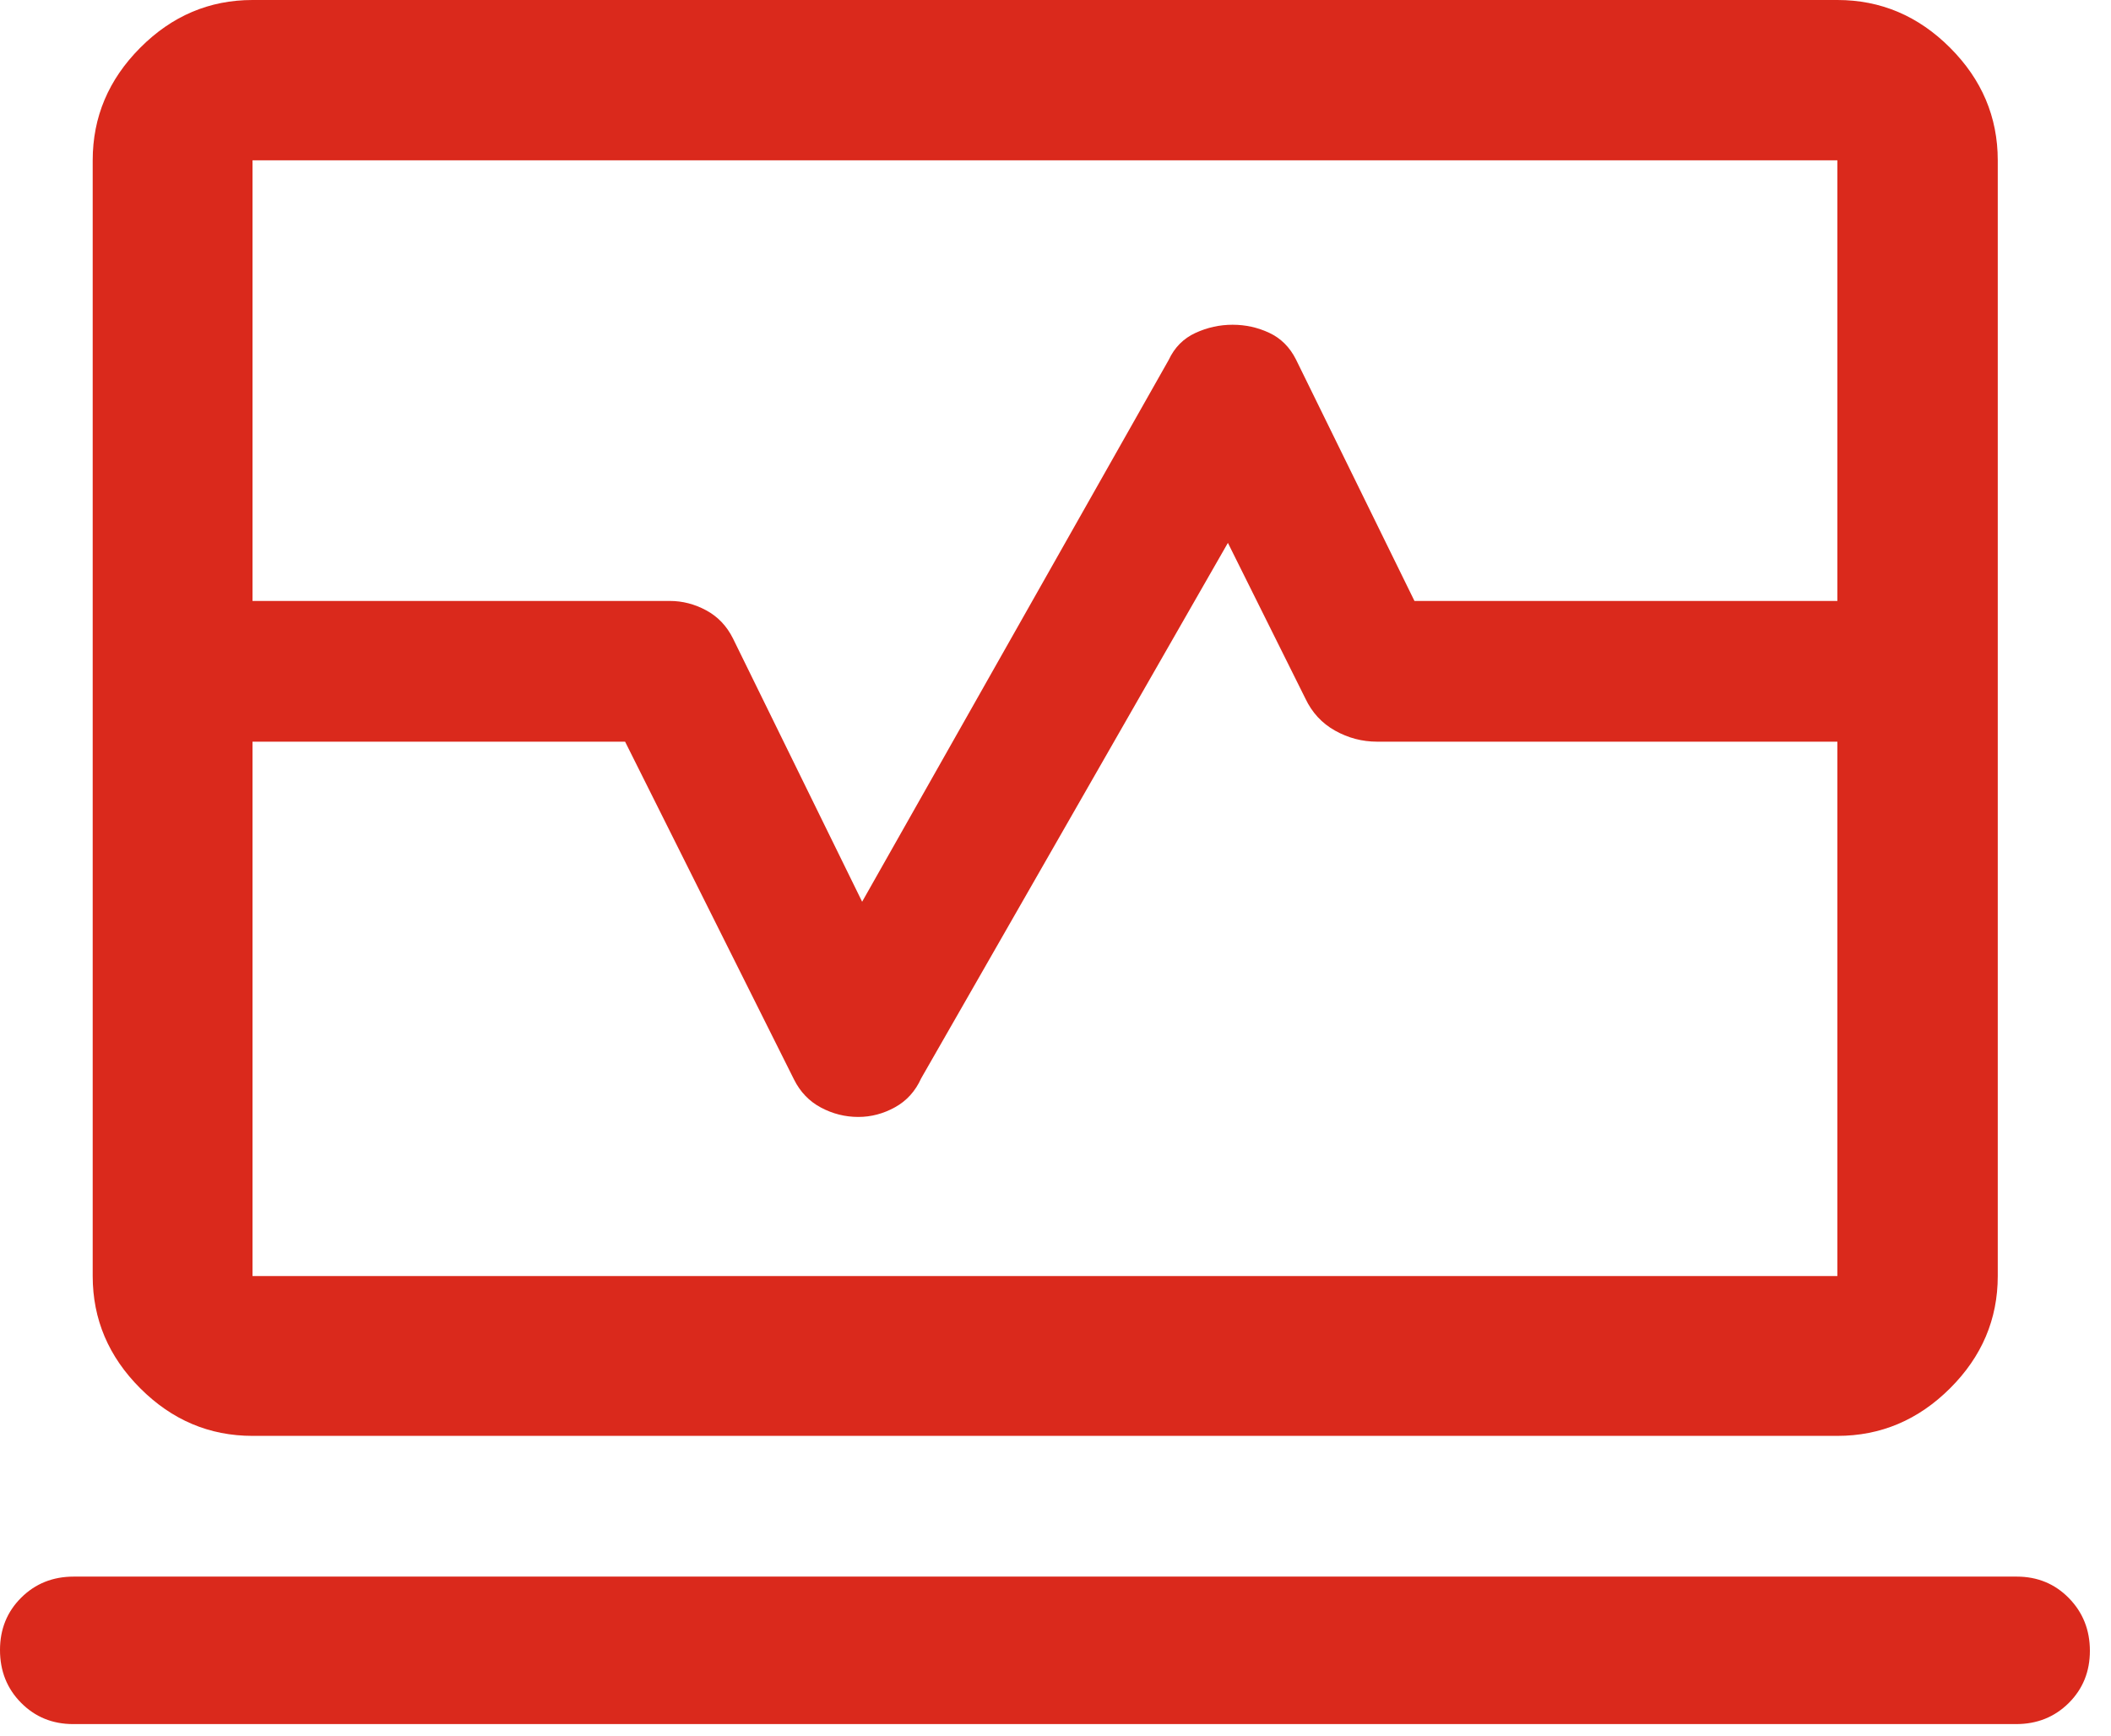 <svg width="45" height="37" viewBox="0 0 45 37" fill="none" xmlns="http://www.w3.org/2000/svg">
<path d="M1.976 12.811V3.418C1.976 2.495 2.314 1.695 2.99 1.017C3.665 0.339 4.463 0 5.383 0H39.167C40.091 0 40.891 0.339 41.569 1.017C42.247 1.695 42.586 2.495 42.586 3.418V12.811H39.167V3.418H5.383V12.811H1.976ZM5.383 30.61C4.463 30.61 3.665 30.272 2.99 29.596C2.314 28.921 1.976 28.123 1.976 27.203V15.811H5.383V27.203H39.167V15.811H42.586V27.203C42.586 28.123 42.247 28.921 41.569 29.596C40.891 30.272 40.091 30.61 39.167 30.61H5.383ZM1.56 36.754C1.118 36.754 0.748 36.602 0.449 36.3C0.149 35.997 0 35.622 0 35.174C0 34.73 0.151 34.358 0.452 34.059C0.753 33.76 1.126 33.61 1.571 33.61H42.99C43.432 33.61 43.803 33.763 44.102 34.068C44.401 34.373 44.55 34.748 44.55 35.192C44.55 35.636 44.399 36.007 44.098 36.306C43.797 36.604 43.424 36.754 42.978 36.754H1.56ZM1.976 15.811V12.811H14.28C14.549 12.811 14.807 12.878 15.054 13.011C15.301 13.144 15.492 13.344 15.625 13.611L18.378 19.223L24.913 7.673C25.038 7.406 25.228 7.215 25.482 7.098C25.736 6.981 26 6.923 26.275 6.923C26.55 6.923 26.81 6.98 27.056 7.095C27.302 7.21 27.492 7.398 27.625 7.661L30.152 12.811H42.586V15.811H29.357C29.037 15.811 28.738 15.732 28.458 15.575C28.178 15.418 27.968 15.19 27.827 14.892L26.175 11.573L19.637 22.987C19.513 23.262 19.327 23.468 19.078 23.605C18.83 23.742 18.57 23.811 18.297 23.811C18.015 23.811 17.75 23.744 17.5 23.611C17.25 23.478 17.058 23.278 16.925 23.011L13.325 15.811H1.976Z" fill="#DA291C"/>
</svg>
